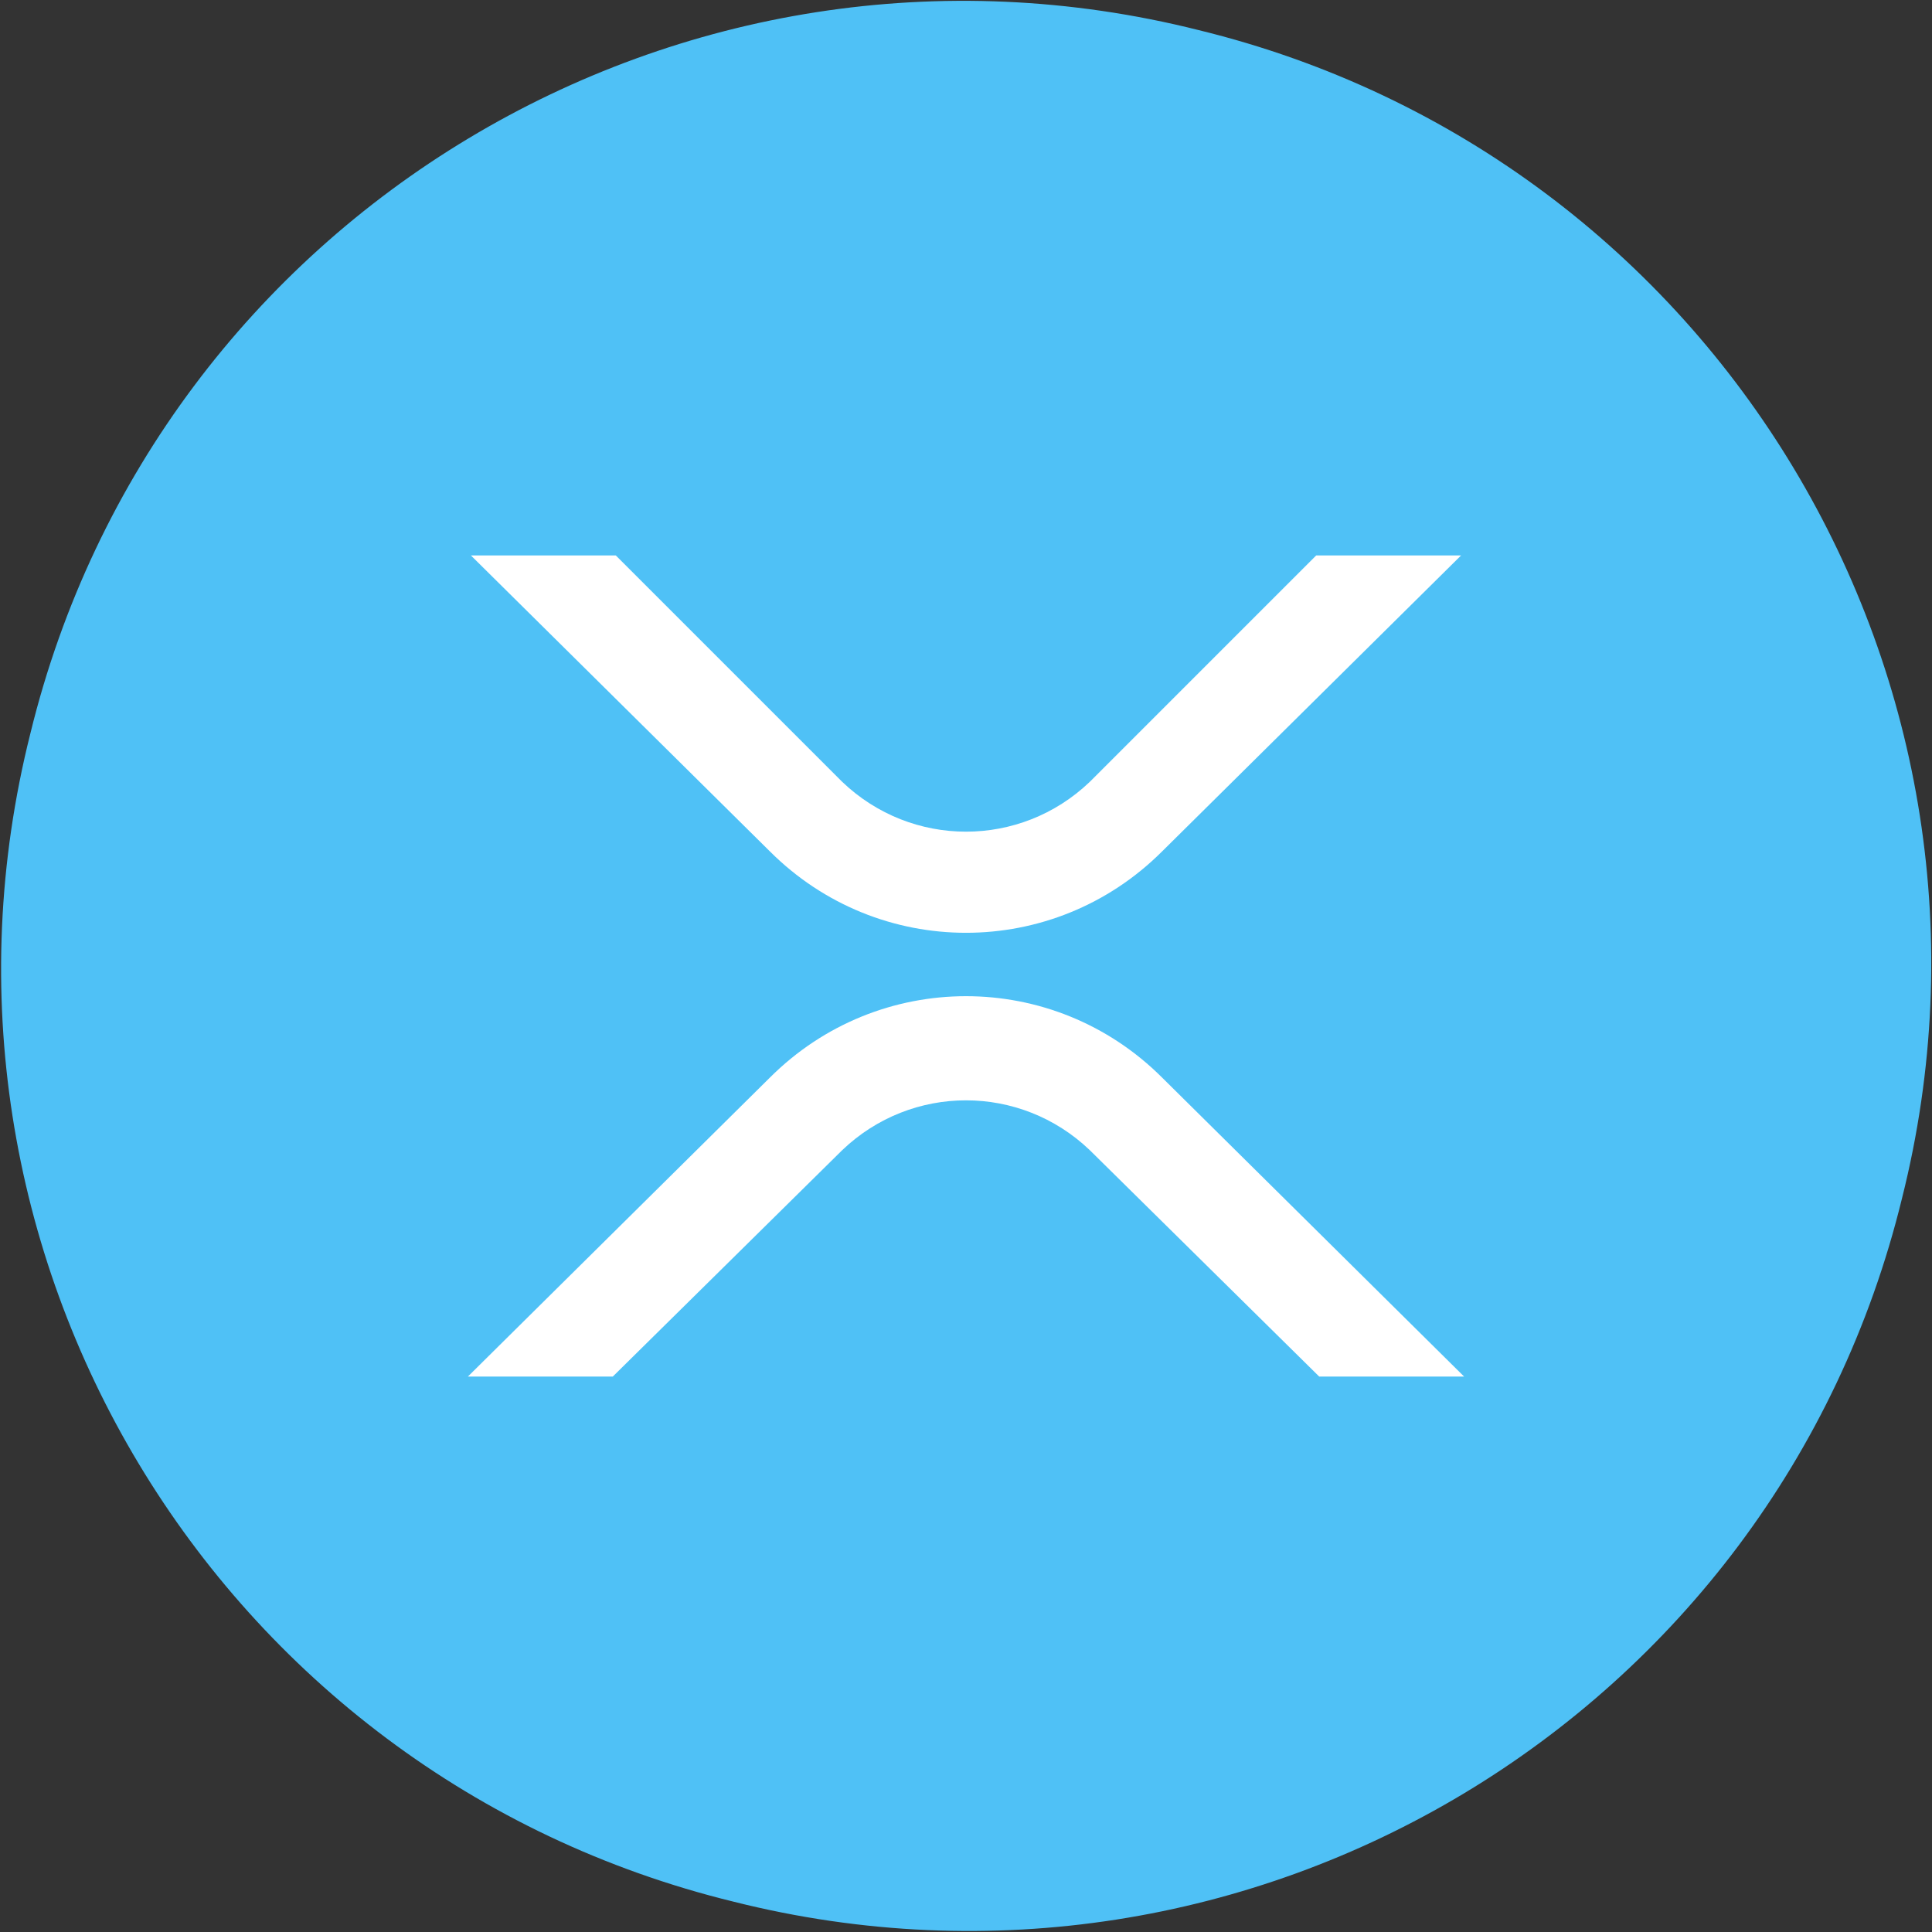 <?xml version="1.0" encoding="utf-8"?>
<!-- Generator: Adobe Illustrator 24.1.3, SVG Export Plug-In . SVG Version: 6.00 Build 0)  -->
<svg version="1.1"
	 id="Camada_1" xmlns:cc="http://creativecommons.org/ns#" xmlns:dc="http://purl.org/dc/elements/1.1/" xmlns:rdf="http://www.w3.org/1999/02/22-rdf-syntax-ns#"
	 xmlns="http://www.w3.org/2000/svg" xmlns:xlink="http://www.w3.org/1999/xlink" x="0px" y="0px" viewBox="0 0 64 64"
	 style="enable-background:new 0 0 64 64;" xml:space="preserve">
<rect x="0" y="0" width="64" height="64" fill="#333333" stroke="none"/>
<style type="text/css">
	.st0{fill:#4FC1F6;}
	.st1{fill:#FFFFFF;}
</style>
<g transform="translate(0.006,-0.003)">
	<path class="st0" d="M63,39.7C58.8,56.9,41.4,67.3,24.3,63C7.1,58.8-3.3,41.4,1,24.3C5.2,7.1,22.6-3.3,39.7,1
		C56.9,5.2,67.3,22.6,63,39.7z"/>
</g>
<g id="Layer_2">
	<g id="Layer_1-2">
		<path class="st1" d="M43.6,18.4h4.8l-9.9,9.8c-3.6,3.6-9.4,3.6-13,0l-9.9-9.8h4.8l7.5,7.5c2.3,2.2,5.9,2.2,8.2,0L43.6,18.4z"/>
		<path class="st1" d="M20.3,45.6h-4.8l10-9.9c3.6-3.6,9.4-3.6,13,0l10,9.9h-4.8l-7.6-7.5c-2.3-2.2-5.9-2.2-8.2,0L20.3,45.6z"/>
	</g>
</g>
</svg>
